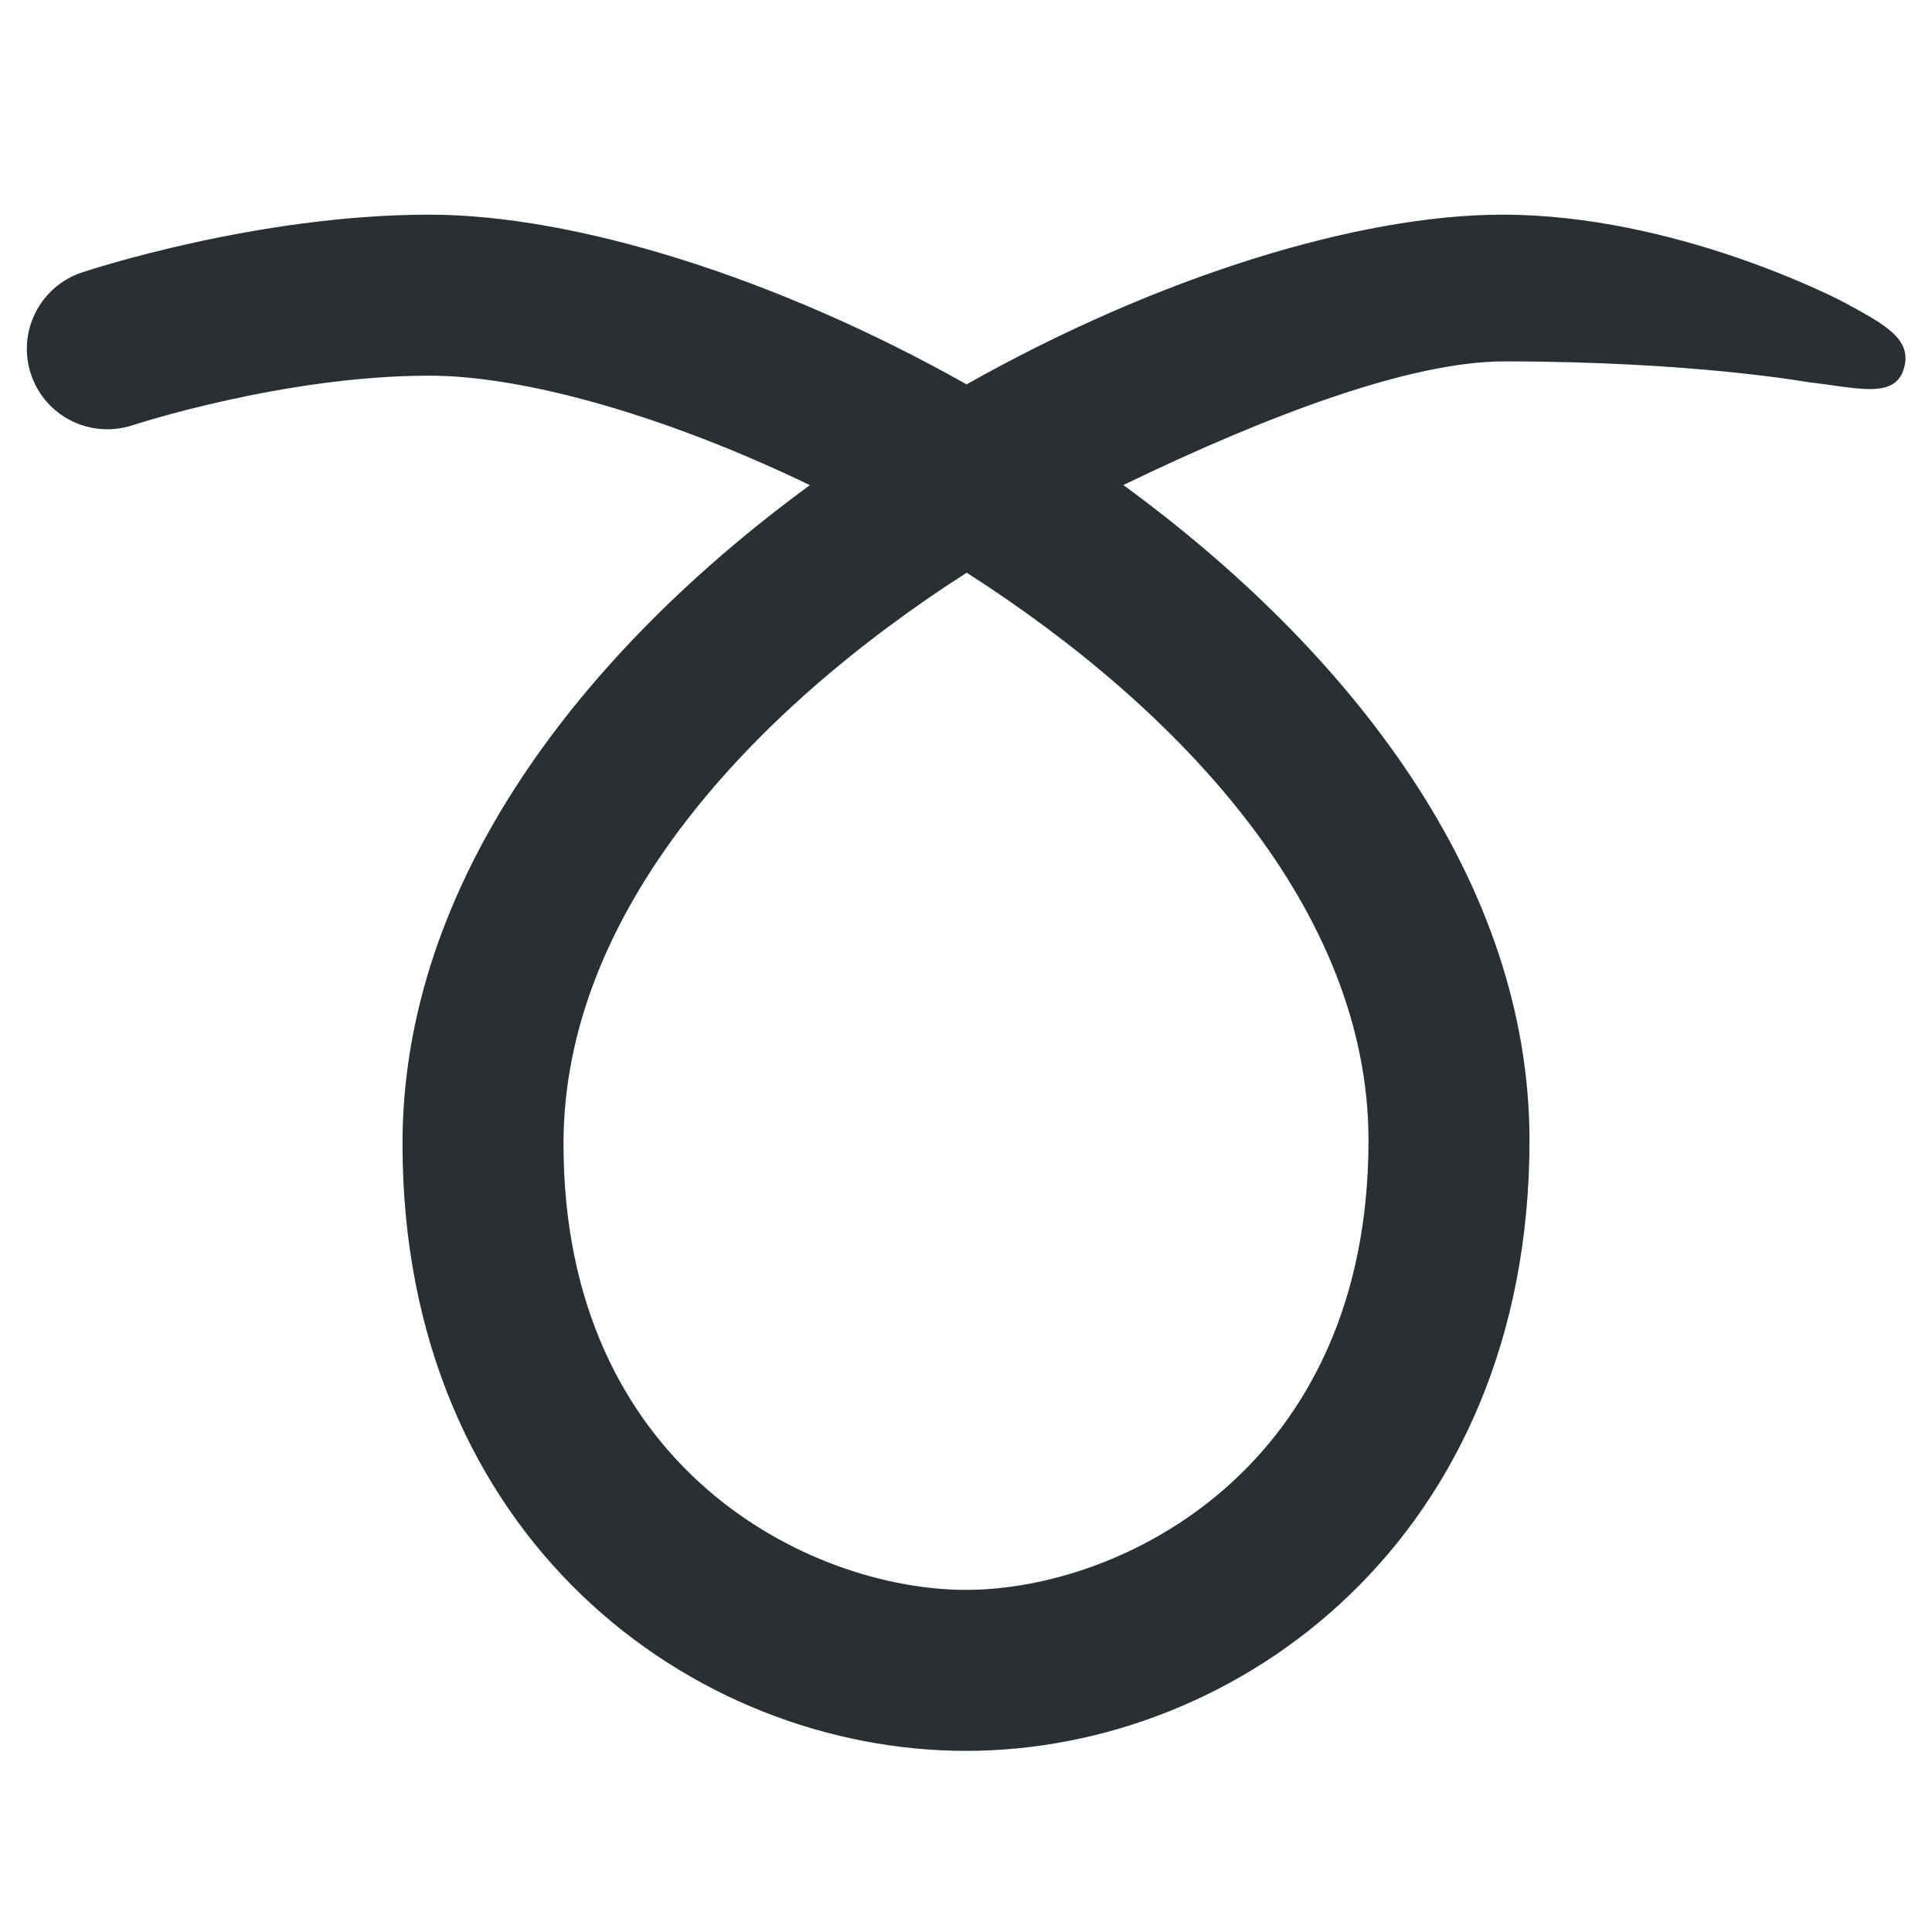 <?xml version="1.0" encoding="UTF-8" standalone="no"?><svg xmlns:dc="http://purl.org/dc/elements/1.1/" xmlns:cc="http://creativecommons.org/ns#" xmlns:rdf="http://www.w3.org/1999/02/22-rdf-syntax-ns#" xmlns:svg="http://www.w3.org/2000/svg" xmlns="http://www.w3.org/2000/svg" viewBox="0 0 45 45" style="enable-background:new 0 0 45 45;" xml:space="preserve" version="1.1" id="svg2"><defs id="defs6"><clipPath id="clipPath16" clipPathUnits="userSpaceOnUse"><path id="path18" d="M 0,36 36,36 36,0 0,0 0,36 Z"/></clipPath></defs><g transform="matrix(1.25,0,0,-1.25,0,45)" id="g10"><g id="g12"><g clip-path="url(#clipPath16)" id="g14"><g transform="translate(18.013,25.329)" id="g20"><path id="path22" style="fill:#292f33;fill-opacity:1;fill-rule:nonzero;stroke:none" d="m 0,0 c -4.03,-2.585 -7.513,-6.345 -7.513,-10.642 0,-6.055 4.6,-8.312 7.5,-8.312 2.9,0 7.5,2.273 7.5,8.375 C 7.487,-6.31 4.02,-2.574 0,0 m -0.013,-21.954 c -5.09,0 -10.5,3.965 -10.5,11.312 0,4.877 3.366,9.178 7.591,12.273 -2.698,1.301 -5.334,2.04 -7.091,2.04 -2.708,0 -5.499,-0.914 -5.527,-0.923 -0.789,-0.259 -1.635,0.165 -1.896,0.95 -0.261,0.786 0.164,1.634 0.949,1.896 0.132,0.044 3.268,1.077 6.474,1.077 2.695,0 6.45,-1.158 10.011,-3.162 3.555,2.004 7.3,3.162 9.989,3.162 3.207,0 6.222,-1.559 6.344,-1.625 0.781,-0.422 1.312,-0.699 1.125,-1.266 -0.182,-0.551 -0.891,-0.328 -1.75,-0.234 -0.029,0.003 -2.156,0.391 -5.687,0.391 -1.752,0 -4.411,-1.004 -7.1,-2.304 4.215,-3.083 7.568,-7.36 7.568,-12.212 0,-7.389 -5.41,-11.375 -10.5,-11.375"/></g></g></g></g></svg>
